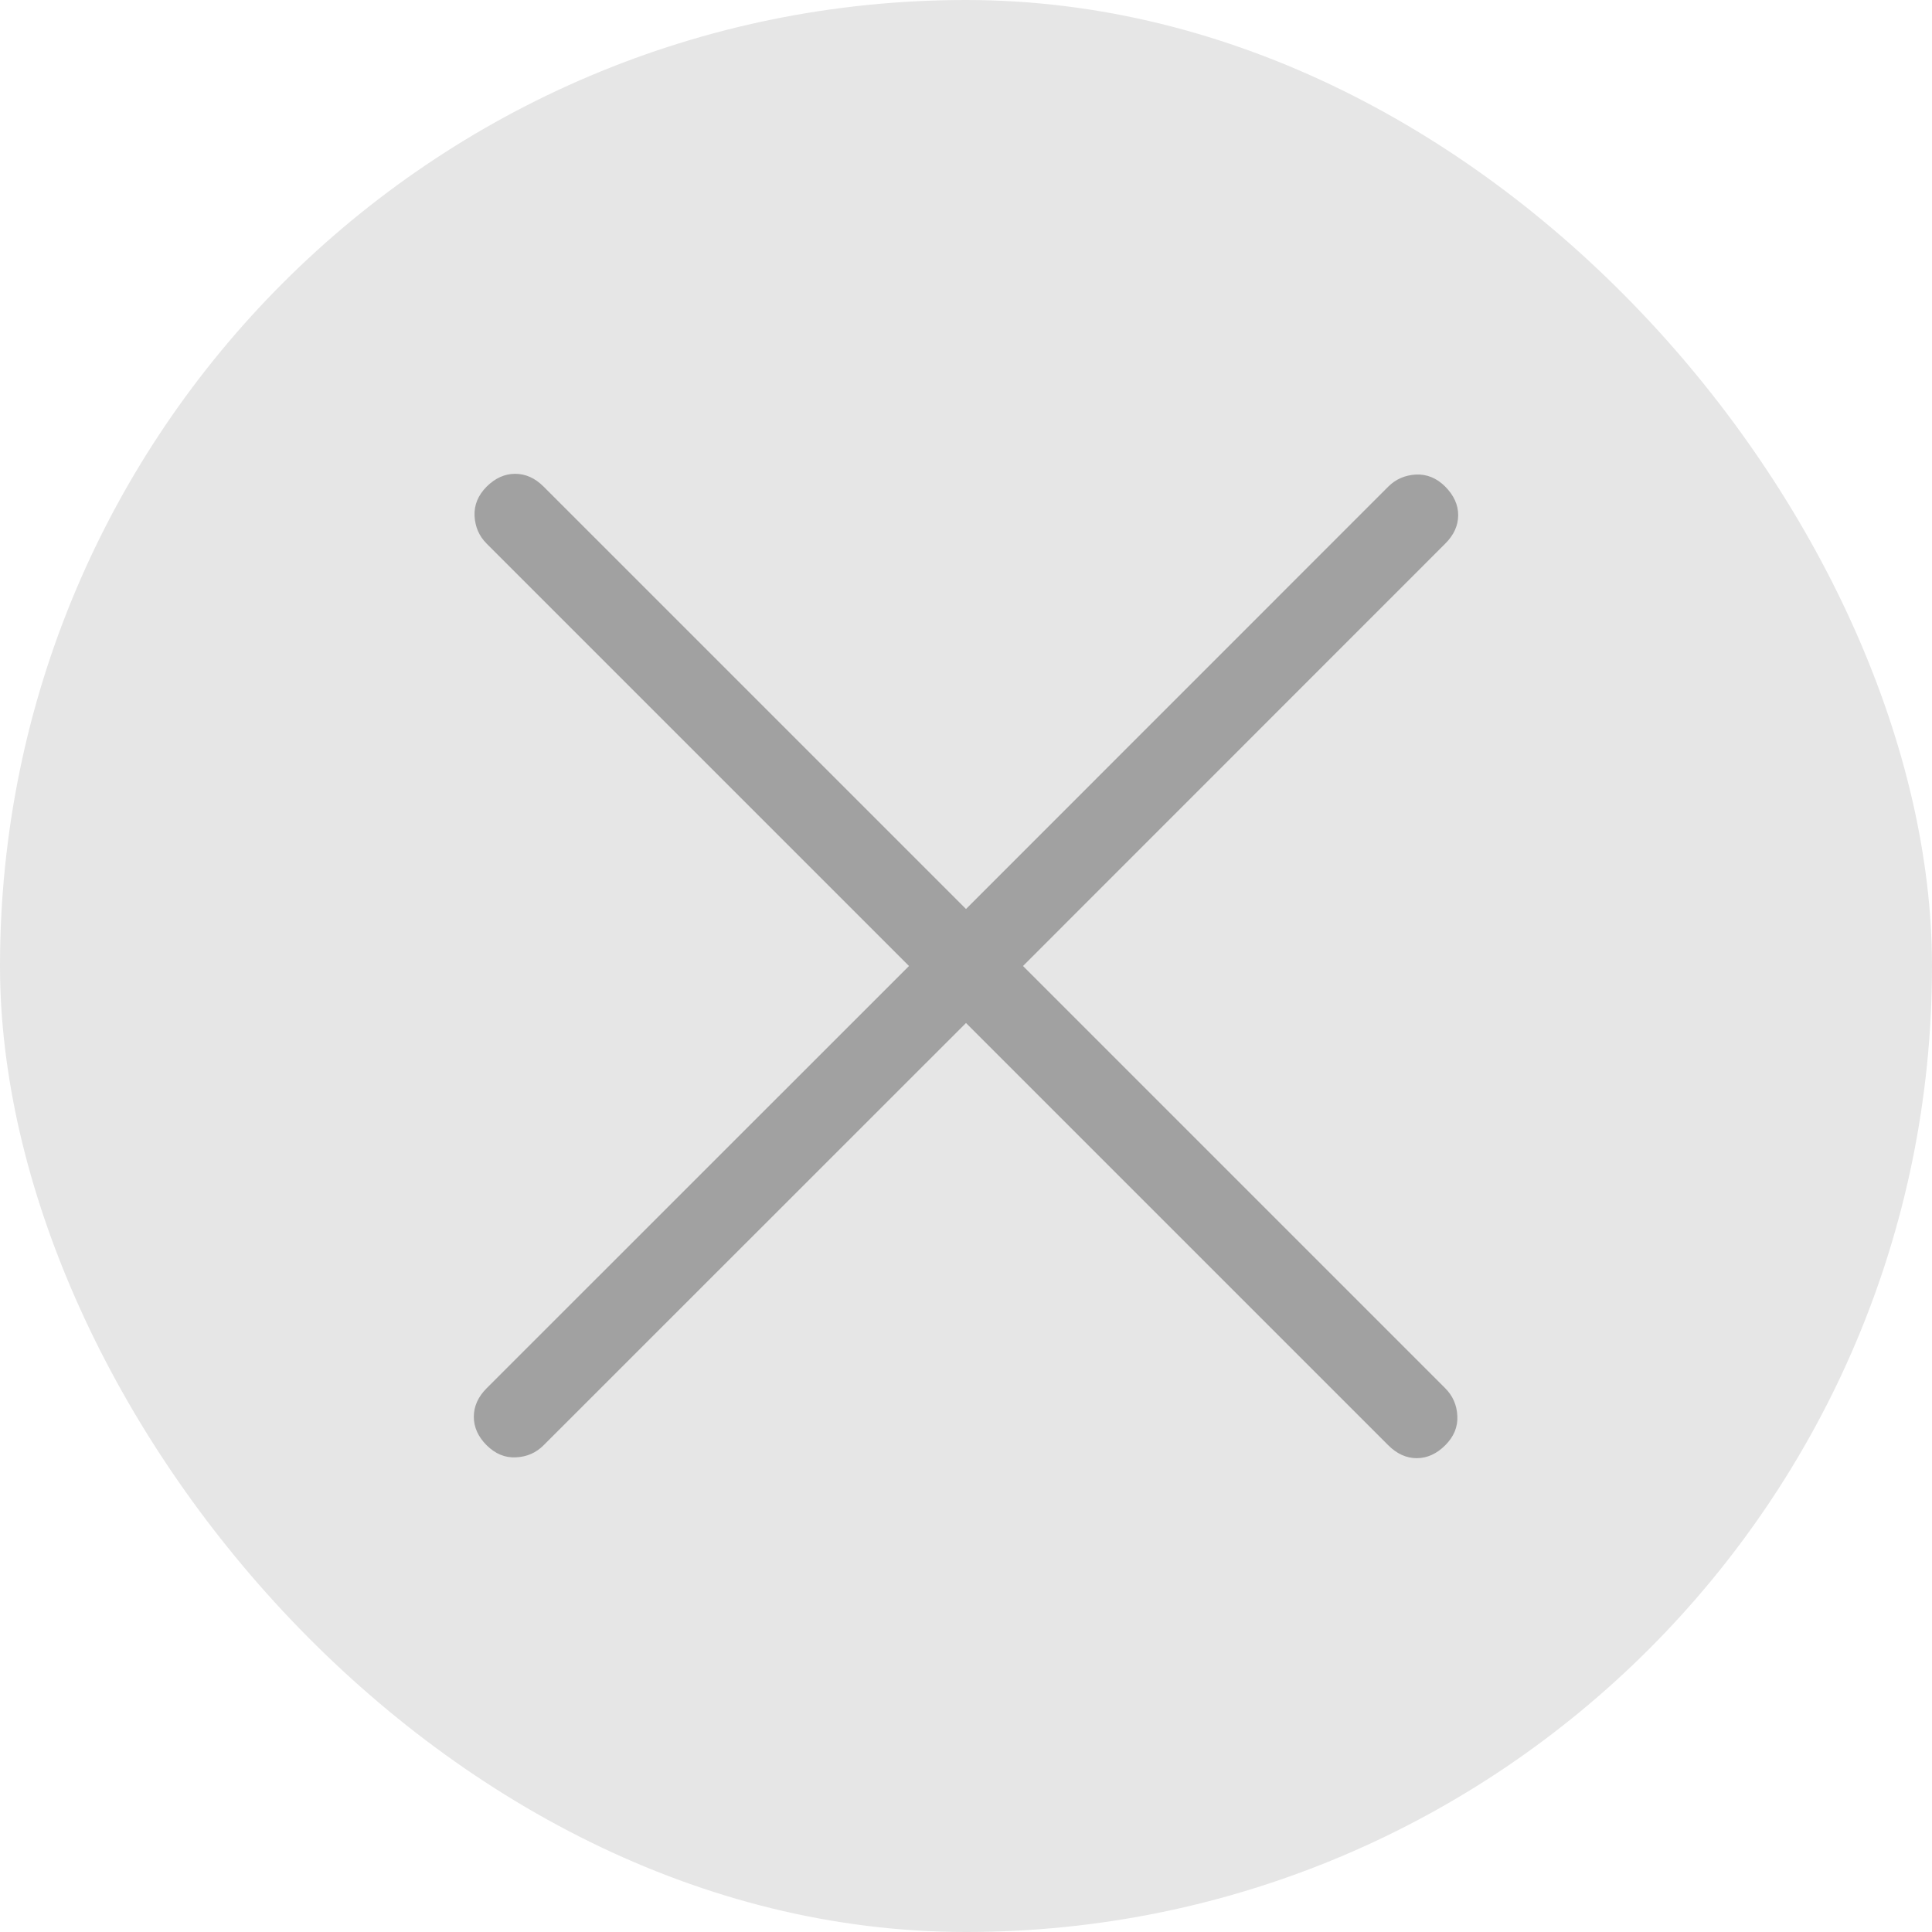 <svg width="16" height="16" viewBox="0 0 16 16" fill="none" xmlns="http://www.w3.org/2000/svg">
<rect width="16" height="16" rx="8" fill="black" fill-opacity="0.1"/>
<path d="M8 8.472L4.502 11.969C4.44 12.031 4.364 12.065 4.273 12.069C4.182 12.074 4.102 12.04 4.03 11.969C3.959 11.898 3.924 11.819 3.924 11.733C3.924 11.647 3.959 11.568 4.03 11.497L7.528 8L4.03 4.502C3.968 4.44 3.935 4.364 3.93 4.273C3.926 4.182 3.959 4.102 4.03 4.03C4.102 3.959 4.18 3.924 4.266 3.924C4.353 3.924 4.431 3.959 4.502 4.03L8 7.528L11.497 4.03C11.559 3.968 11.636 3.935 11.726 3.93C11.817 3.926 11.898 3.959 11.969 4.03C12.04 4.102 12.076 4.18 12.076 4.266C12.076 4.353 12.04 4.431 11.969 4.502L8.472 8L11.969 11.497C12.031 11.559 12.065 11.636 12.069 11.726C12.074 11.817 12.04 11.898 11.969 11.969C11.898 12.04 11.819 12.076 11.733 12.076C11.647 12.076 11.568 12.04 11.497 11.969L8 8.472Z" fill="black" fill-opacity="0.3"/>
</svg>
